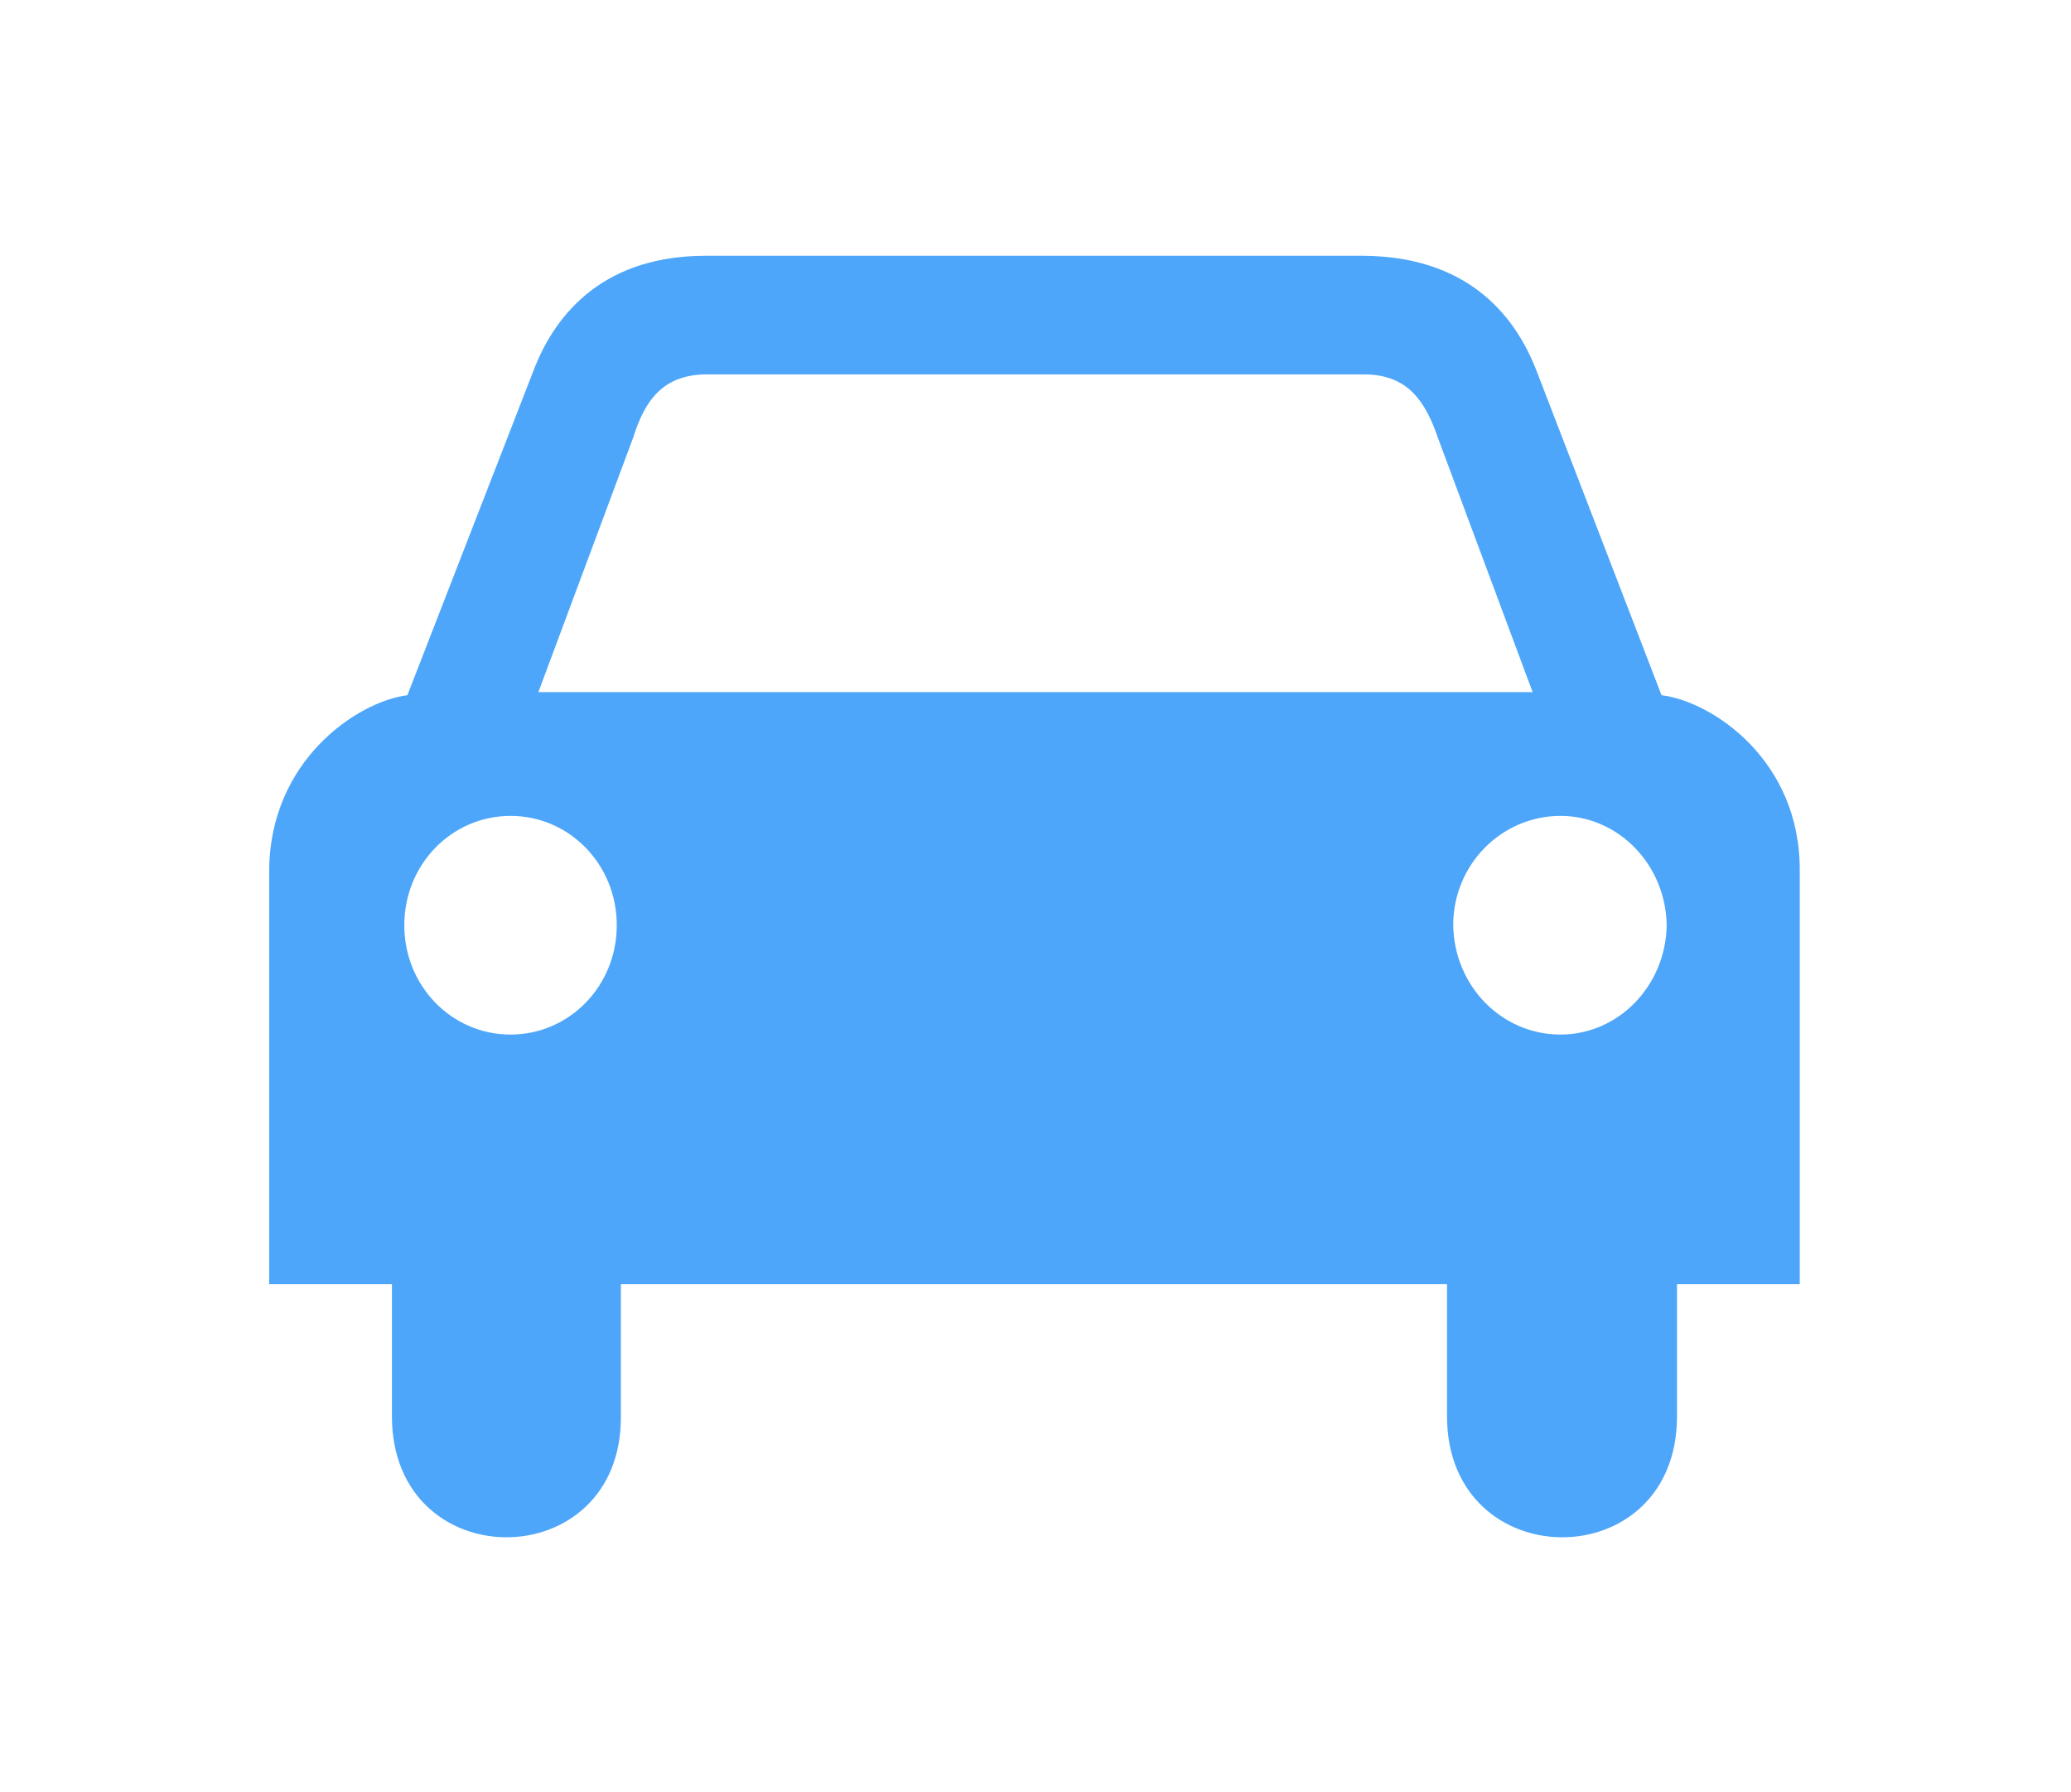 <?xml version="1.0" encoding="utf-8"?>
<!-- Generator: Adobe Illustrator 21.1.0, SVG Export Plug-In . SVG Version: 6.00 Build 0)  -->
<svg version="1.1" id="Layer_1" xmlns="http://www.w3.org/2000/svg" xmlns:xlink="http://www.w3.org/1999/xlink" x="0px" y="0px"
	 viewBox="0 0 200.8 173.7" style="enable-background:new 0 0 200.8 173.7;" xml:space="preserve">
<style type="text/css">
	.st0{fill:#4da6fa;}
</style>
<g>
	<path class="st0" d="M151.3,100.3c-5.7,0-10.3-4.7-10.4-10.6c0-5.9,4.7-10.6,10.4-10.6c5.6,0,10.2,4.7,10.3,10.6
		C161.5,95.6,156.9,100.3,151.3,100.3 M100.4,67.1L100.4,67.1H52.2l9.2-24.7c1.1-3.5,2.8-6,6.9-6.1h32h0.1h32.1
		c4,0.1,5.7,2.6,6.9,6.1l9.2,24.7H100.4z M49.5,100.3c-5.7,0-10.3-4.7-10.3-10.6c0-5.9,4.6-10.6,10.3-10.6c5.7,0,10.3,4.7,10.3,10.6
		C59.8,95.6,55.2,100.3,49.5,100.3 M161.1,67.4L149,36c-2.3-6-7.2-11.1-16.7-11.2h-17.2H85.8H68.4C59,24.8,54,29.9,51.7,36
		L39.5,67.4c-4.8,0.6-13.4,6.3-13.4,17.1v40H38v12.8c0,15.7,22.3,15.6,22.2,0v-12.8h40.1h40v12.8c0,15.6,22.3,15.7,22.3,0v-12.8
		h11.9v-40C174.6,73.7,166,68,161.1,67.4"/>
</g>
</svg>
